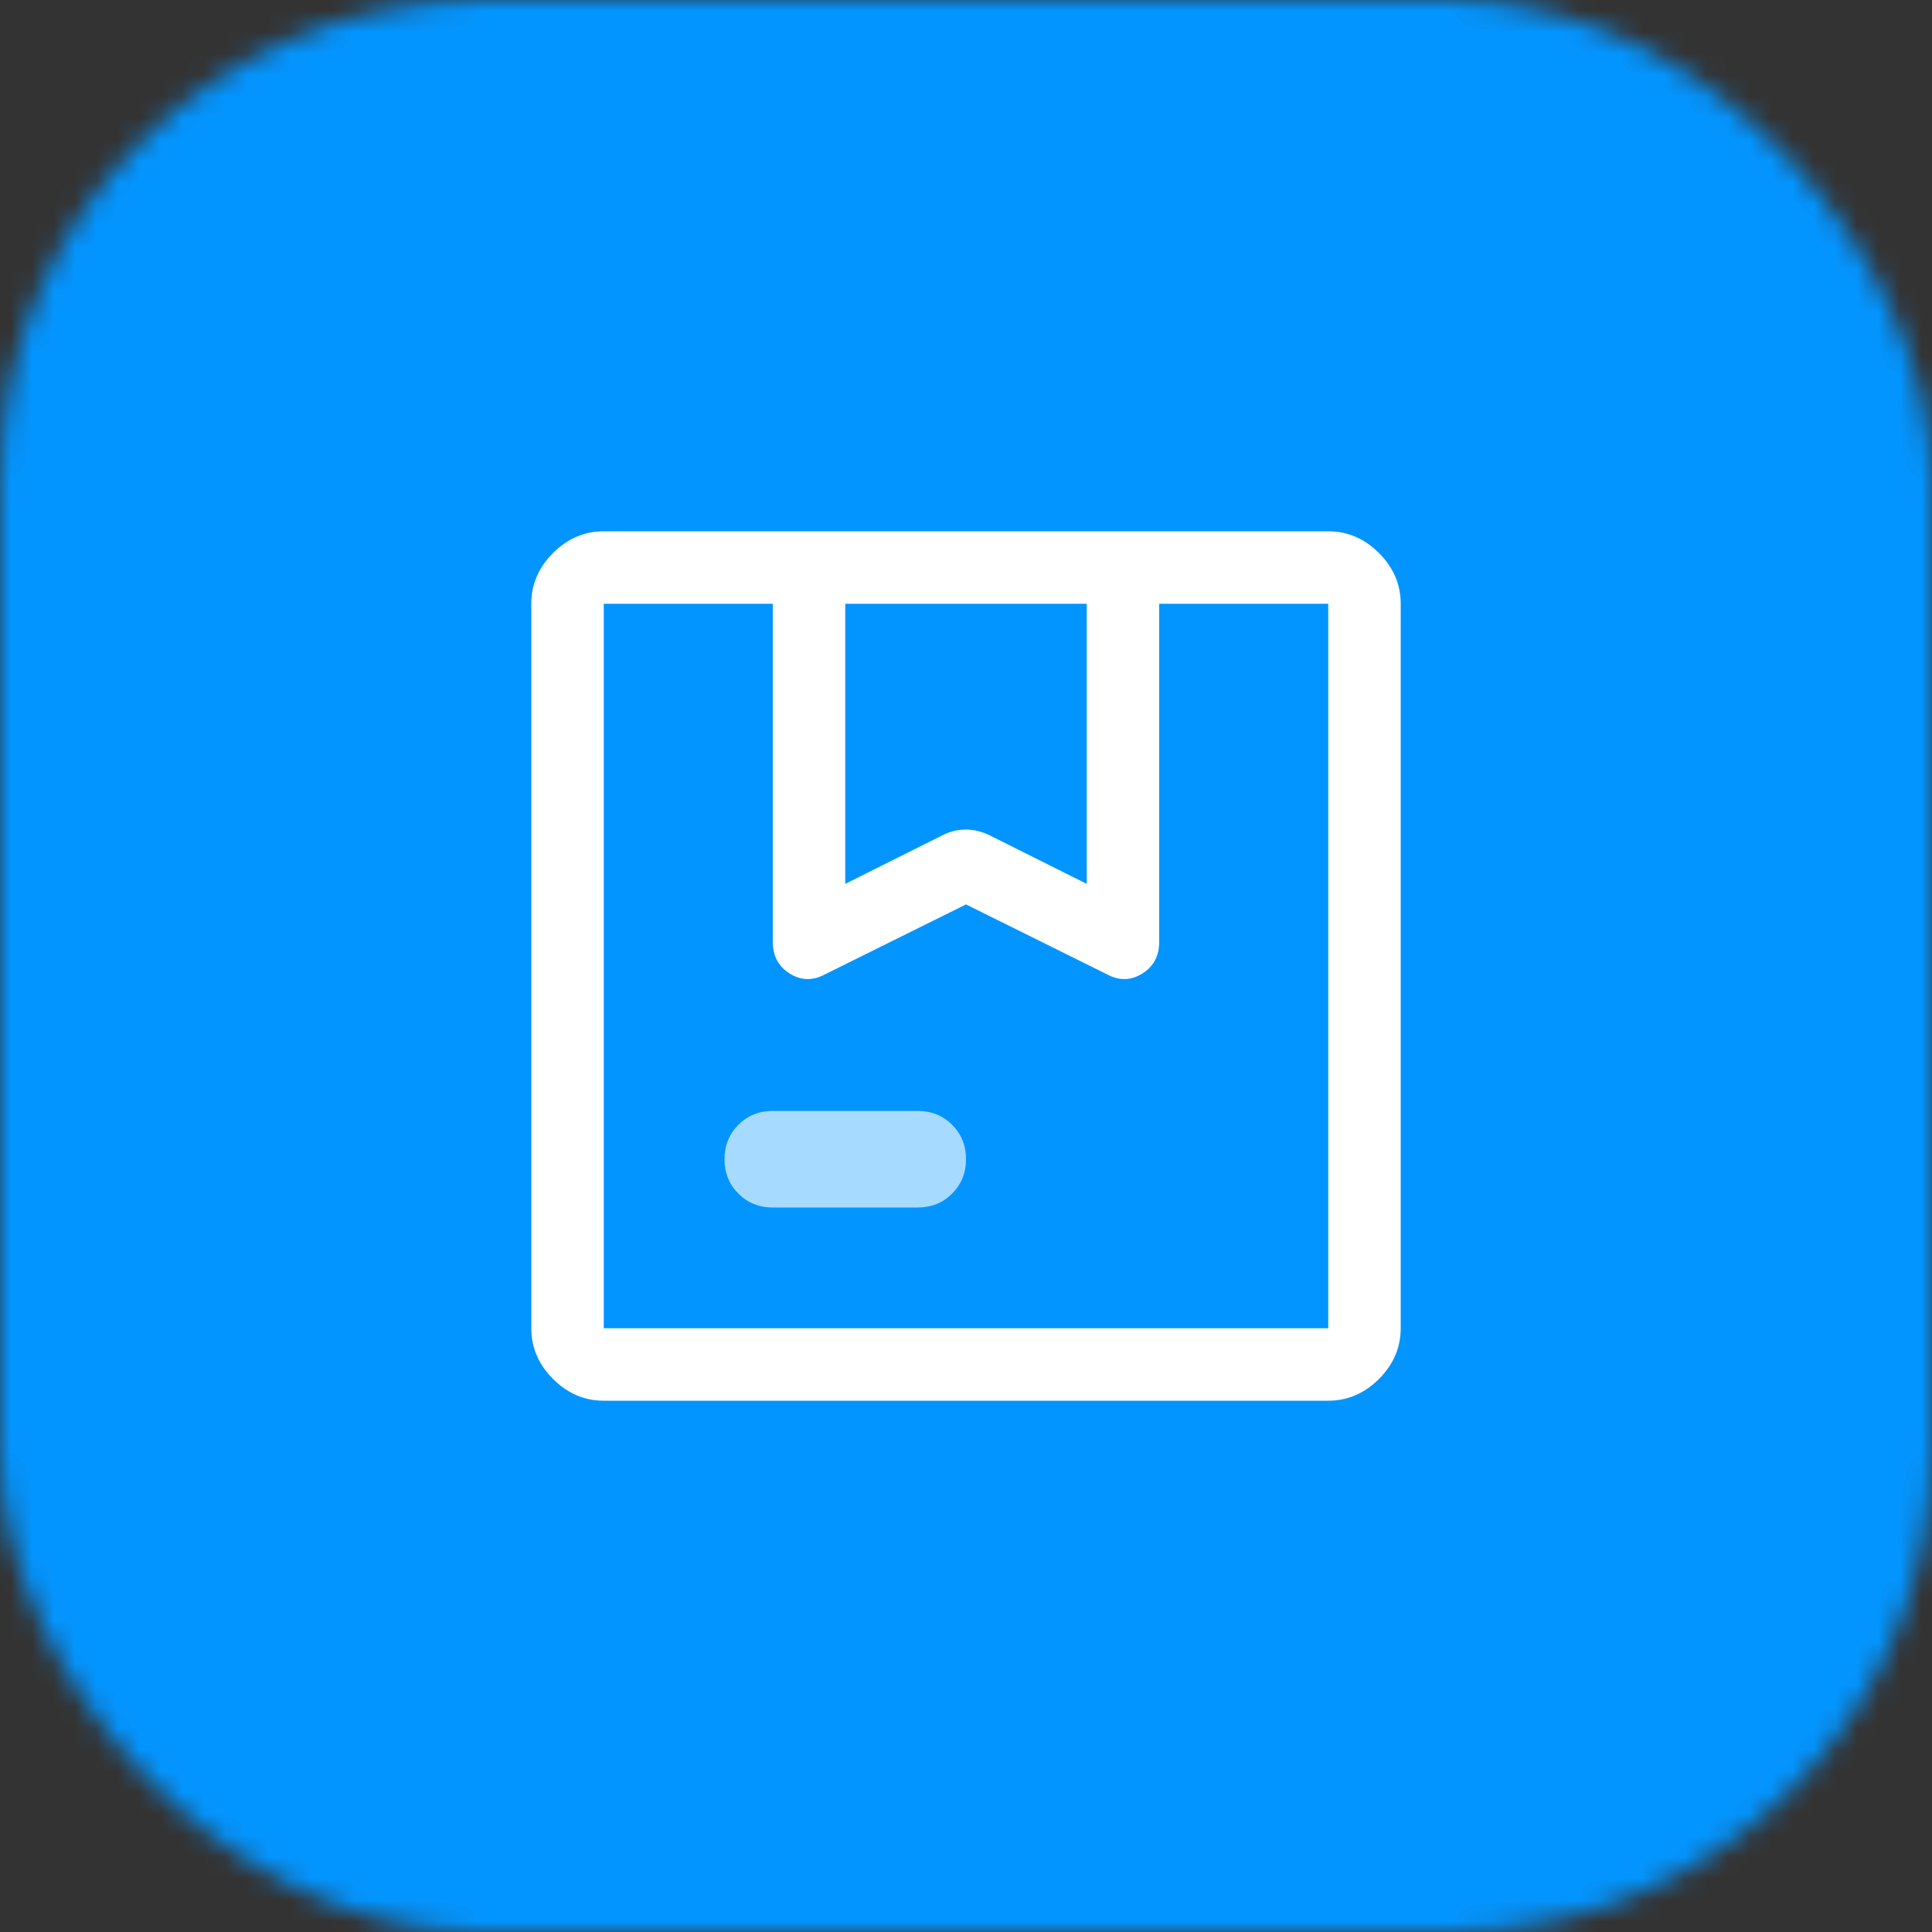 <?xml version="1.0" encoding="UTF-8"?>
<svg xmlns="http://www.w3.org/2000/svg" width="90" height="90" viewBox="0 0 90 90" fill="none">
  <rect x="0" y="0" width="90" height="90" fill="#333333" stroke="none"/>
  <mask id="mask0_2_56" style="mask-type:alpha" maskUnits="userSpaceOnUse" x="0" y="0" width="90" height="90">
    <rect width="90" height="90" rx="22.5" fill="#FF0080"></rect>
  </mask>
  <g mask="url(#mask0_2_56)">
    <rect width="90" height="90" fill="#0395FF"></rect>
    <path d="M39.375 41.175L43.875 38.925C44.232 38.737 44.602 38.644 44.986 38.644C45.37 38.644 45.75 38.737 46.125 38.925L50.625 41.175V28.125H39.375V41.175ZM28.125 65.25C27.225 65.25 26.438 64.912 25.762 64.237C25.087 63.562 24.75 62.775 24.75 61.875V28.125C24.75 27.225 25.087 26.438 25.762 25.762C26.438 25.087 27.225 24.75 28.125 24.75H61.875C62.775 24.75 63.562 25.087 64.237 25.762C64.912 26.438 65.25 27.225 65.25 28.125V61.875C65.25 62.775 64.912 63.562 64.237 64.237C63.562 64.912 62.775 65.25 61.875 65.25H28.125ZM28.125 61.875H61.875V28.125H54V43.875C54 44.531 53.737 45.023 53.212 45.352C52.688 45.68 52.144 45.694 51.581 45.394L45 42.131L38.419 45.394C37.856 45.694 37.312 45.68 36.788 45.352C36.263 45.023 36 44.531 36 43.875V28.125H28.125V61.875Z" fill="white"></path>
    <path d="M34.397 55.603C34.828 56.034 35.362 56.25 36 56.25H42.75C43.388 56.25 43.922 56.034 44.353 55.603C44.784 55.172 45 54.638 45 54C45 53.362 44.784 52.828 44.353 52.397C43.922 51.966 43.388 51.75 42.75 51.75H36C35.362 51.75 34.828 51.966 34.397 52.397C33.966 52.828 33.75 53.362 33.75 54C33.75 54.638 33.966 55.172 34.397 55.603Z" fill="#A7DAFF"></path>
  </g>
</svg>

